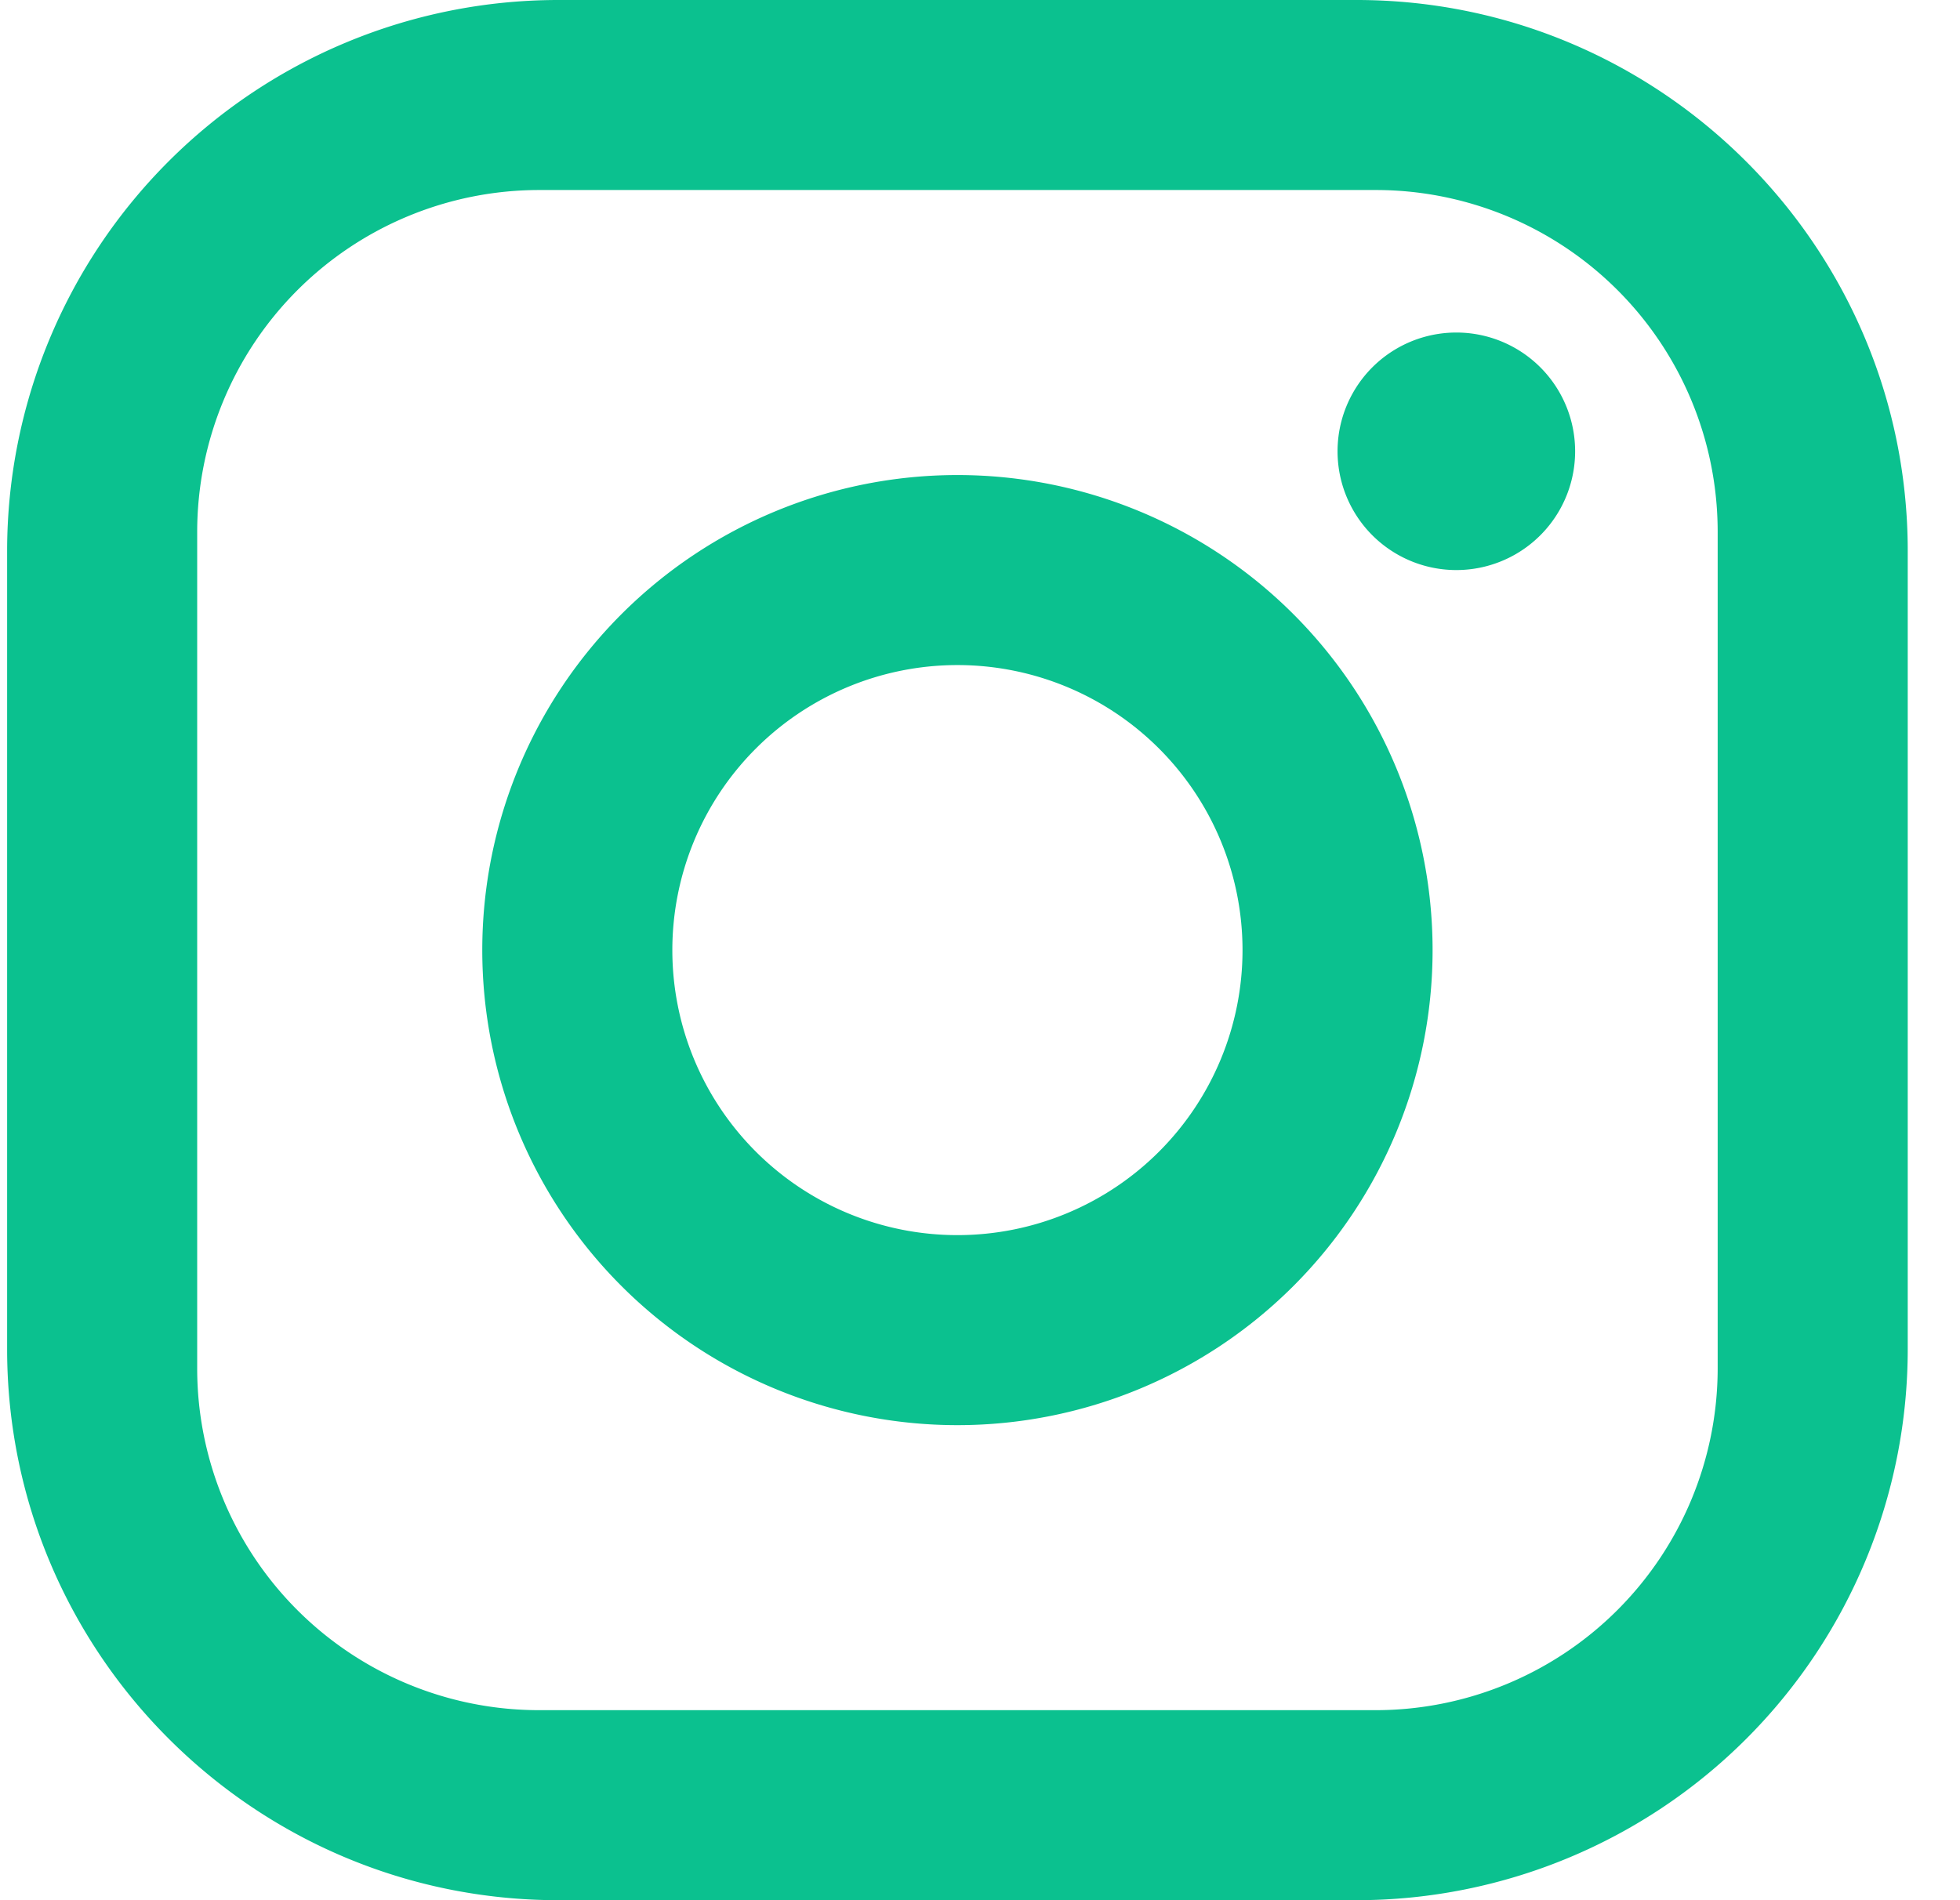 <svg xmlns="http://www.w3.org/2000/svg" width="33" height="32" fill="none"><path fill="#0BC18F" d="M9.4 0h13.44c5.12 0 9.28 4.16 9.28 9.28v13.44A9.28 9.28 0 0 1 22.84 32H9.4C4.28 32 .12 27.84.12 22.72V9.28A9.28 9.28 0 0 1 9.4 0zm-.32 3.2a5.76 5.76 0 0 0-5.76 5.76v14.08a5.756 5.756 0 0 0 5.76 5.76h14.08a5.76 5.76 0 0 0 5.76-5.76V8.96a5.756 5.756 0 0 0-5.76-5.76H9.08zm15.44 2.4a2 2 0 1 1 0 4 2 2 0 0 1 0-4zM16.12 8a8 8 0 1 1 0 16 8 8 0 0 1 0-16zm0 3.2a4.8 4.8 0 1 0 0 9.6 4.8 4.8 0 0 0 0-9.6z"/></svg>